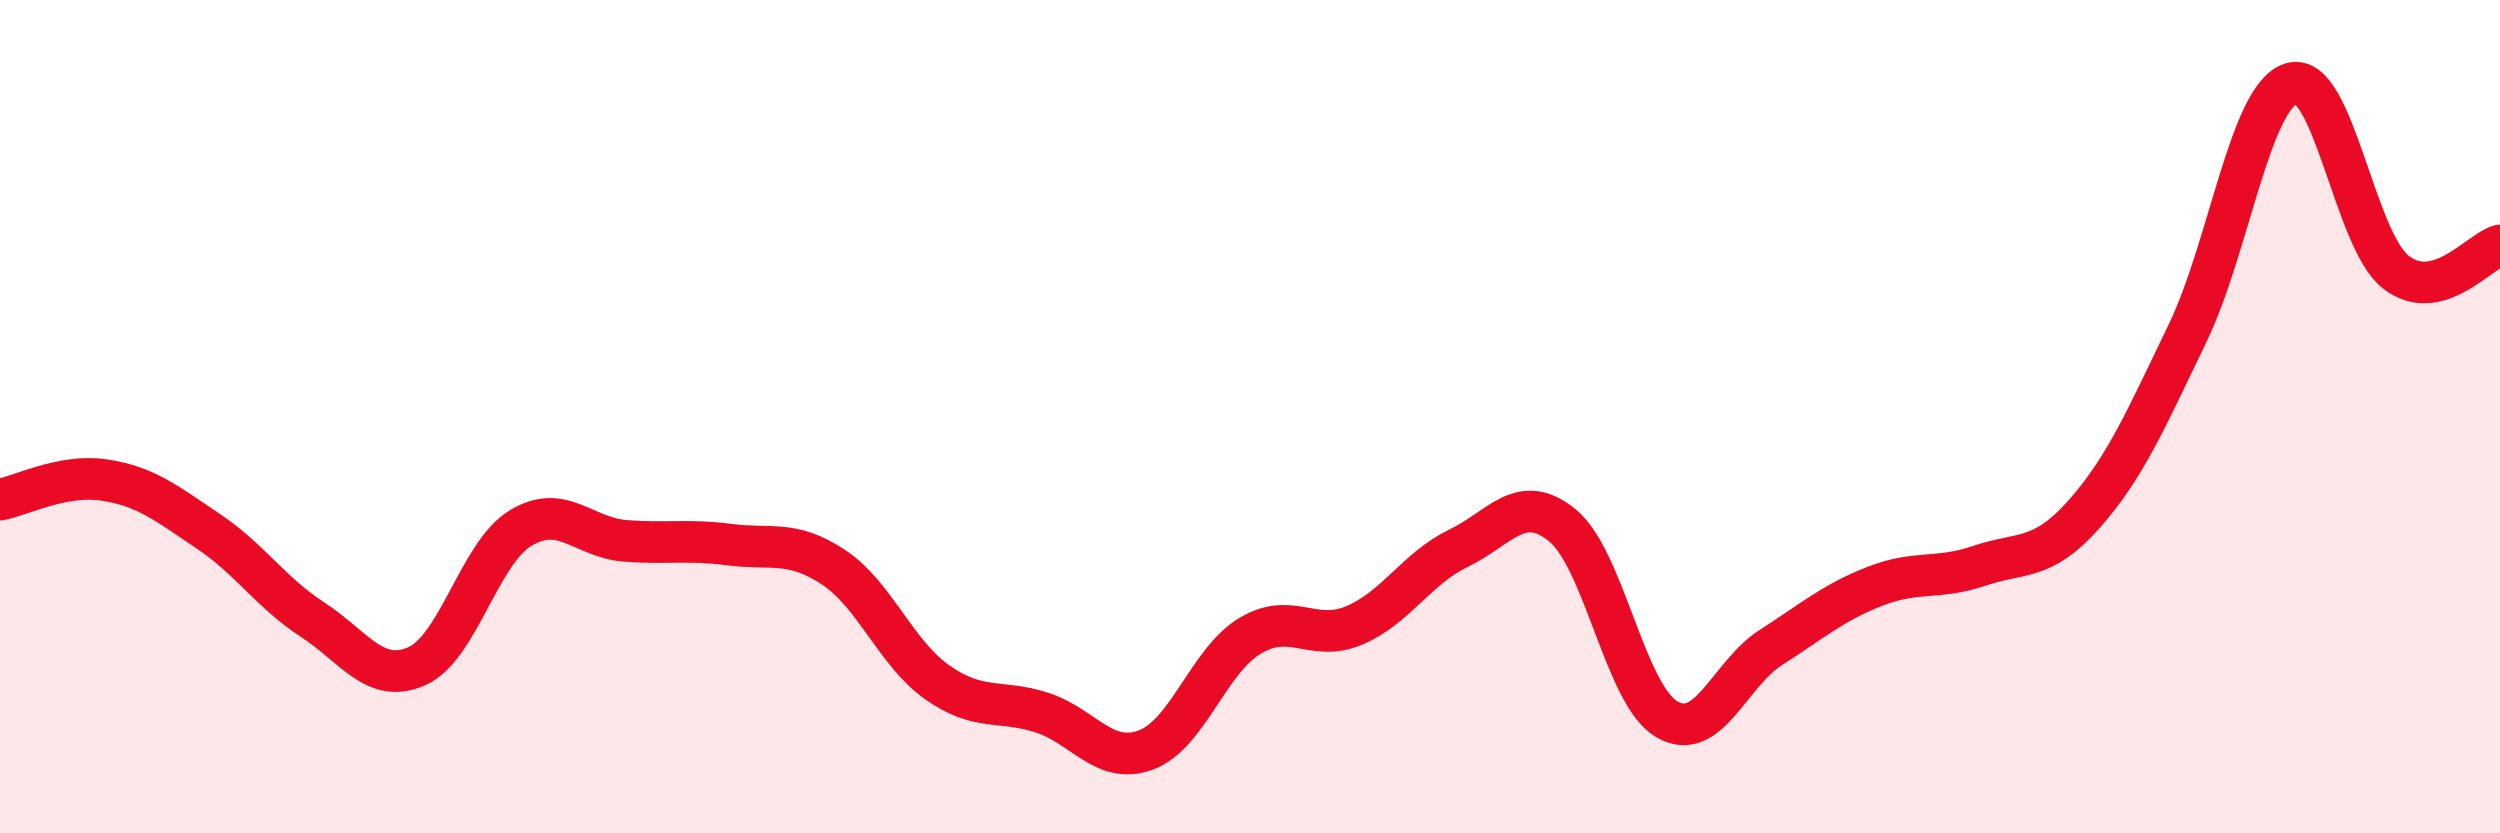 
    <svg width="60" height="20" viewBox="0 0 60 20" xmlns="http://www.w3.org/2000/svg">
      <path
        d="M 0,11.99 C 0.5,11.9 1.5,11.37 2.5,11.52 C 3.5,11.67 4,12.08 5,12.75 C 6,13.42 6.5,14.22 7.5,14.87 C 8.5,15.52 9,16.43 10,15.99 C 11,15.55 11.5,13.27 12.5,12.67 C 13.5,12.07 14,12.9 15,12.98 C 16,13.06 16.5,12.94 17.5,13.07 C 18.5,13.2 19,12.95 20,13.61 C 21,14.27 21.5,15.68 22.5,16.38 C 23.5,17.08 24,16.78 25,17.1 C 26,17.42 26.5,18.37 27.5,18 C 28.5,17.63 29,15.86 30,15.26 C 31,14.66 31.5,15.43 32.5,15.01 C 33.5,14.59 34,13.64 35,13.16 C 36,12.68 36.5,11.79 37.5,12.61 C 38.5,13.43 39,16.67 40,17.26 C 41,17.85 41.5,16.18 42.5,15.54 C 43.5,14.9 44,14.46 45,14.07 C 46,13.68 46.5,13.92 47.5,13.58 C 48.5,13.24 49,13.48 50,12.36 C 51,11.24 51.5,10.07 52.5,8 C 53.5,5.93 54,2.29 55,2 C 56,1.71 56.5,5.75 57.5,6.53 C 58.5,7.31 59.5,6.02 60,5.89L60 20L0 20Z"
        fill="#EB0A25"
        opacity="0.1"
        stroke-linecap="round"
        stroke-linejoin="round"
      />
      <path
        d="M 0,11.99 C 0.5,11.9 1.5,11.37 2.5,11.52 C 3.5,11.67 4,12.08 5,12.75 C 6,13.42 6.5,14.22 7.5,14.87 C 8.5,15.52 9,16.43 10,15.99 C 11,15.55 11.5,13.27 12.5,12.67 C 13.5,12.07 14,12.9 15,12.98 C 16,13.06 16.5,12.94 17.5,13.07 C 18.5,13.2 19,12.95 20,13.61 C 21,14.27 21.5,15.68 22.5,16.38 C 23.5,17.08 24,16.78 25,17.1 C 26,17.42 26.5,18.37 27.5,18 C 28.5,17.63 29,15.86 30,15.26 C 31,14.66 31.5,15.43 32.5,15.01 C 33.5,14.59 34,13.64 35,13.16 C 36,12.68 36.5,11.79 37.5,12.61 C 38.5,13.43 39,16.67 40,17.26 C 41,17.85 41.5,16.18 42.5,15.54 C 43.5,14.9 44,14.46 45,14.07 C 46,13.68 46.5,13.92 47.5,13.58 C 48.5,13.24 49,13.48 50,12.36 C 51,11.24 51.5,10.07 52.5,8 C 53.5,5.93 54,2.29 55,2 C 56,1.71 56.5,5.75 57.5,6.53 C 58.5,7.31 59.5,6.02 60,5.89"
        stroke="#EB0A25"
        stroke-width="1"
        fill="none"
        stroke-linecap="round"
        stroke-linejoin="round"
      />
    </svg>
  